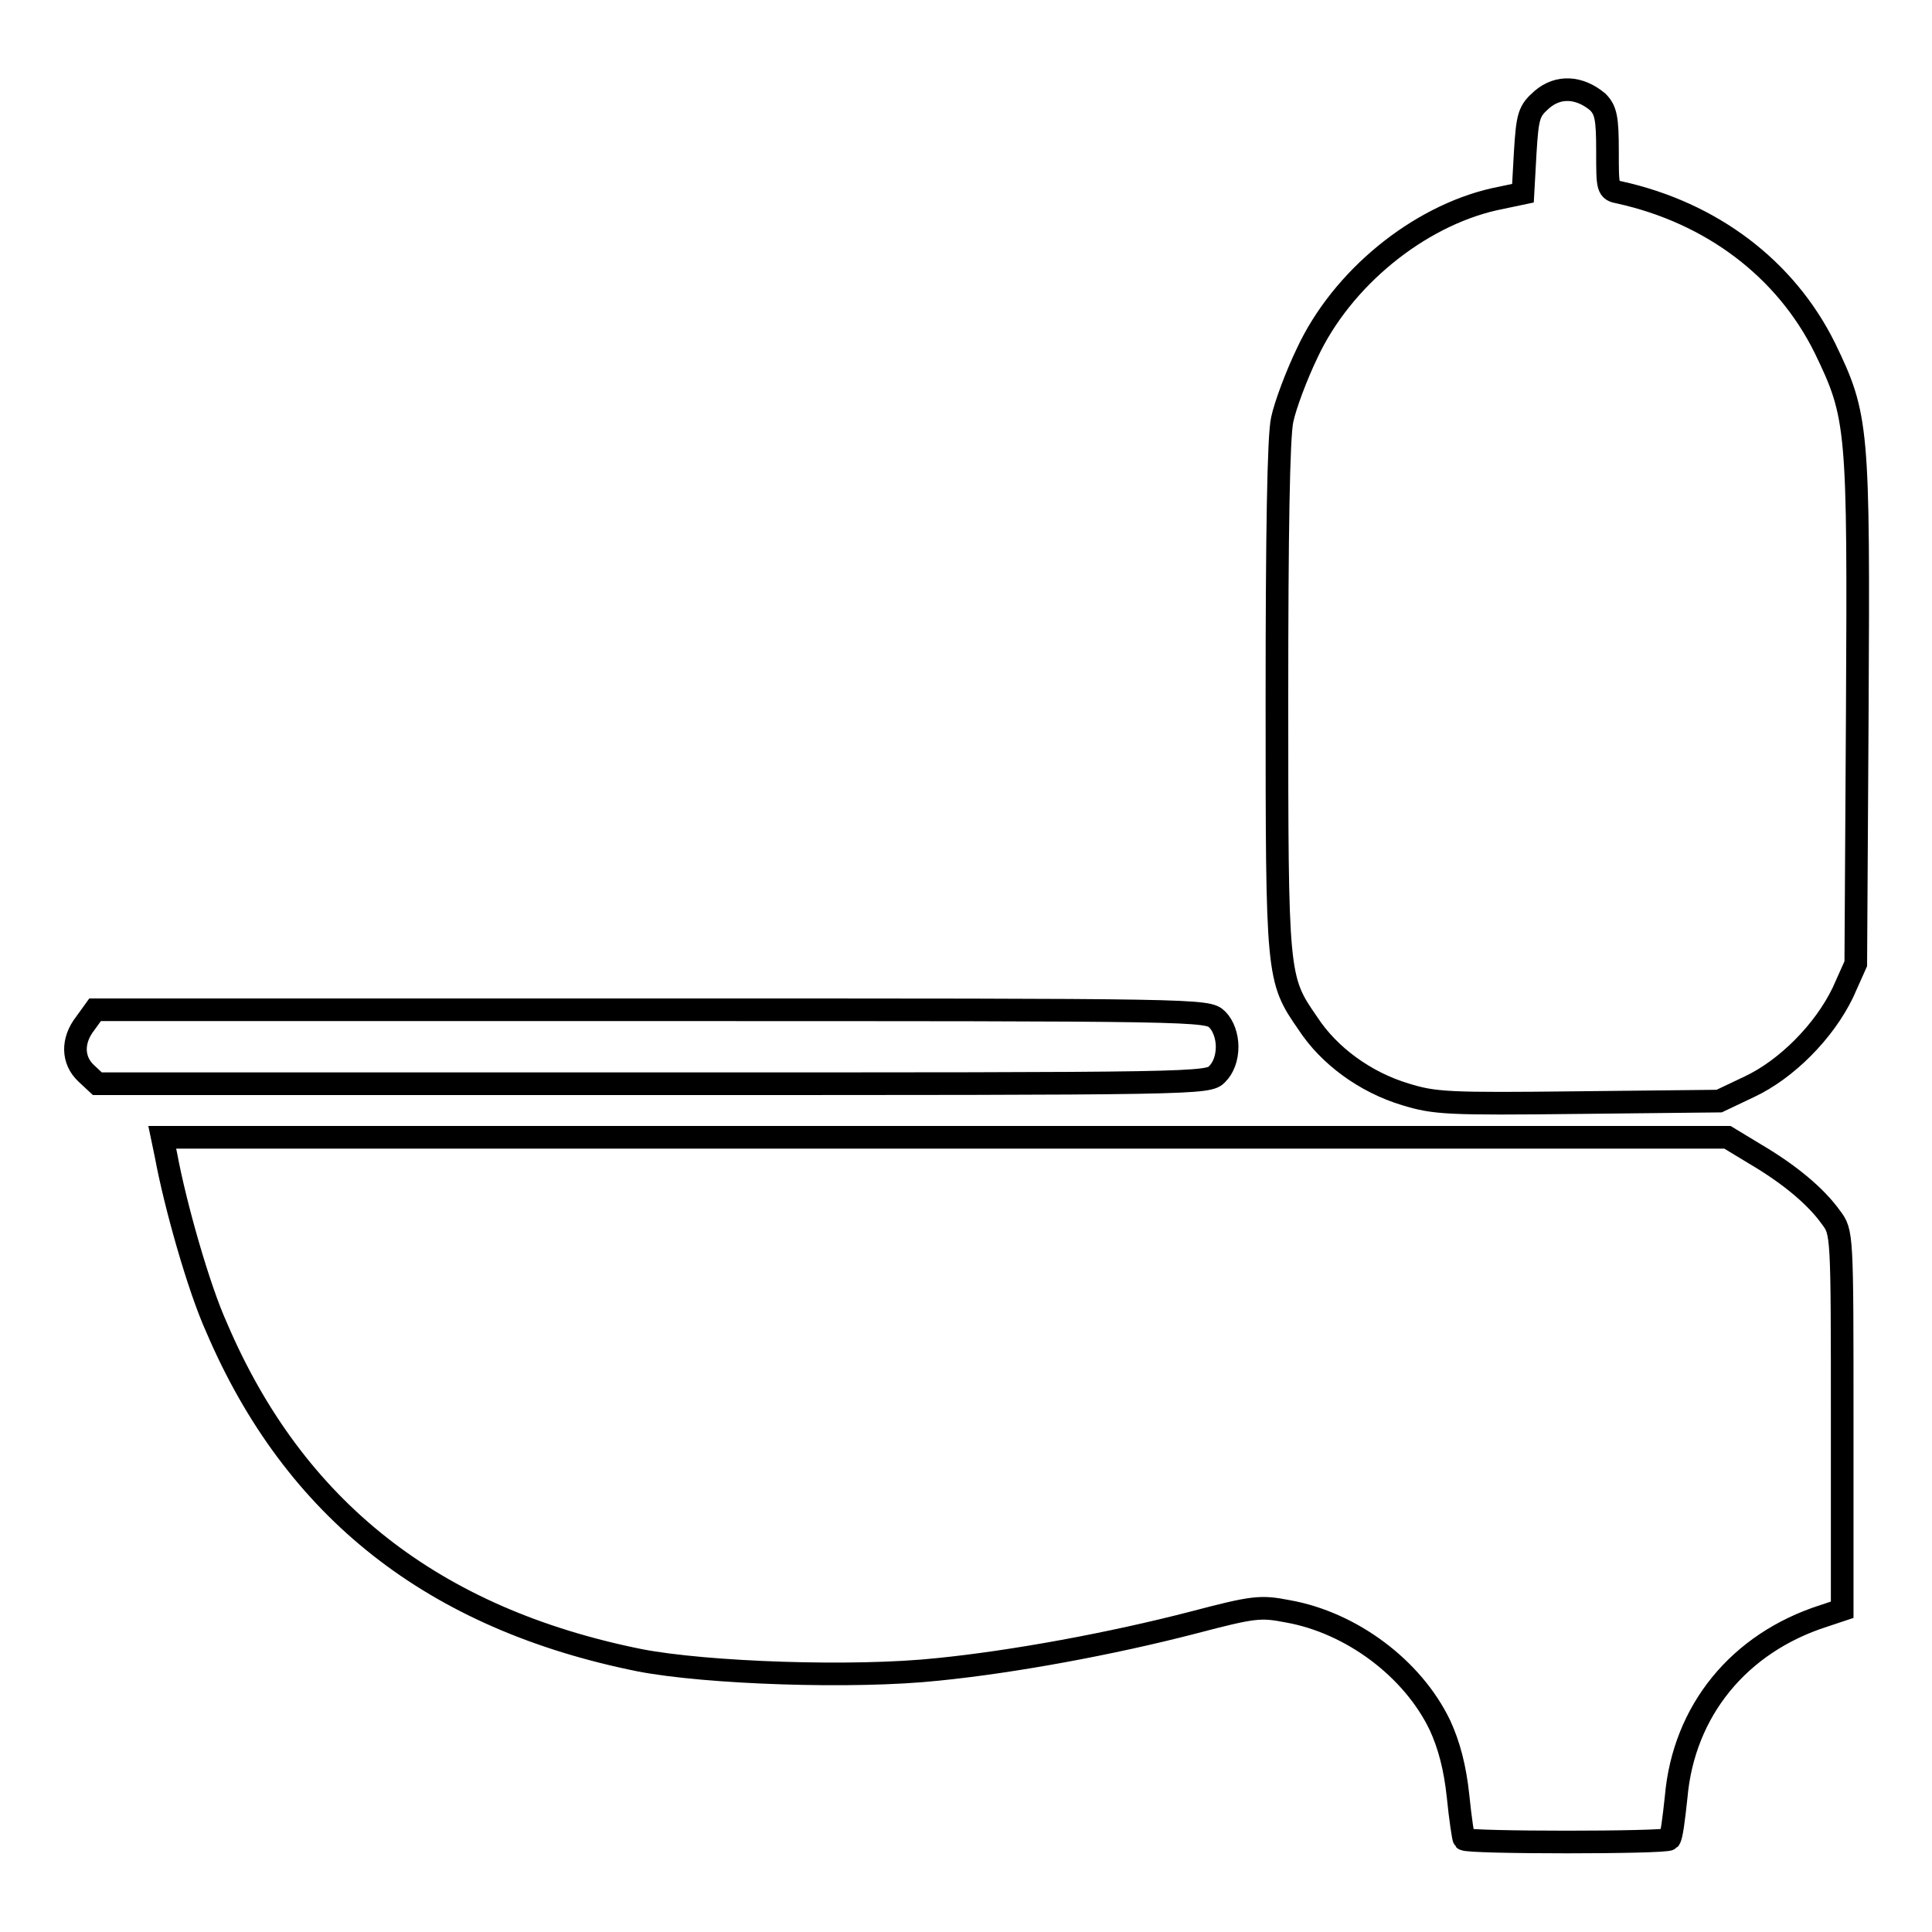<?xml version="1.0" encoding="utf-8"?>
<!-- Svg Vector Icons : http://www.onlinewebfonts.com/icon -->
<!DOCTYPE svg PUBLIC "-//W3C//DTD SVG 1.1//EN" "http://www.w3.org/Graphics/SVG/1.1/DTD/svg11.dtd">
<svg version="1.1" xmlns="http://www.w3.org/2000/svg" xmlns:xlink="http://www.w3.org/1999/xlink" x="0px" y="0px" viewBox="0 0 256 256" enable-background="new 0 0 256 256" xml:space="preserve">
<g><g><g><path stroke-width="3" fill-opacity="0" stroke="#000000"  d="M204.3,13.2c-1.7,1.5-1.9,2.1-2.2,7l-0.3,5.4l-3.8,0.8c-10.1,2.3-20.2,10.5-24.8,20.4c-1.4,2.9-2.9,6.9-3.3,8.8c-0.5,2.2-0.7,15.3-0.7,36.9c0,36.9,0,37.2,4.1,43.1c2.8,4.3,7.6,7.8,12.9,9.4c3.9,1.2,5.6,1.3,23,1.1l18.6-0.2l4-1.9c4.9-2.3,9.9-7.3,12.4-12.5l1.7-3.8l0.2-33.4c0.2-37.8,0.1-39.1-4.3-48.2c-5.2-10.5-15-17.9-27.2-20.6c-1.6-0.3-1.6-0.5-1.6-5.5c0-4.3-0.2-5.4-1.3-6.5C209.3,11.5,206.5,11.3,204.3,13.2z"/><path stroke-width="3" fill-opacity="0" stroke="#000000"  d="M11.3,135.6c-1.8,2.3-1.7,4.9,0.1,6.6l1.5,1.4h73.6c72.7,0,73.6,0,74.8-1.3c0.8-0.8,1.3-2.1,1.3-3.6c0-1.4-0.5-2.8-1.3-3.6c-1.3-1.3-2.1-1.3-75-1.3H12.6L11.3,135.6z"/><path stroke-width="3" fill-opacity="0" stroke="#000000"  d="M22,153.1c1.2,6.5,4.3,17.5,6.7,22.8C39,200,57.4,214.5,84.8,220c8.8,1.7,28.3,2.4,39.5,1.2c10-1,23-3.4,33.8-6.2c8-2.1,8.9-2.2,12.5-1.5c8.5,1.5,16.6,7.6,20.2,15.1c1.2,2.6,2,5.6,2.4,9.4c0.3,3,0.7,5.6,0.8,5.7c0.5,0.5,26.8,0.5,27.2,0c0.3-0.3,0.6-2.8,0.9-5.6c1-11.4,8.3-20.4,19.6-24l2.4-0.8v-25c0-25,0-25-1.5-27c-2-2.8-5.5-5.7-9.9-8.3l-3.8-2.3H125.3H21.5L22,153.1z"/></g></g></g>
</svg>